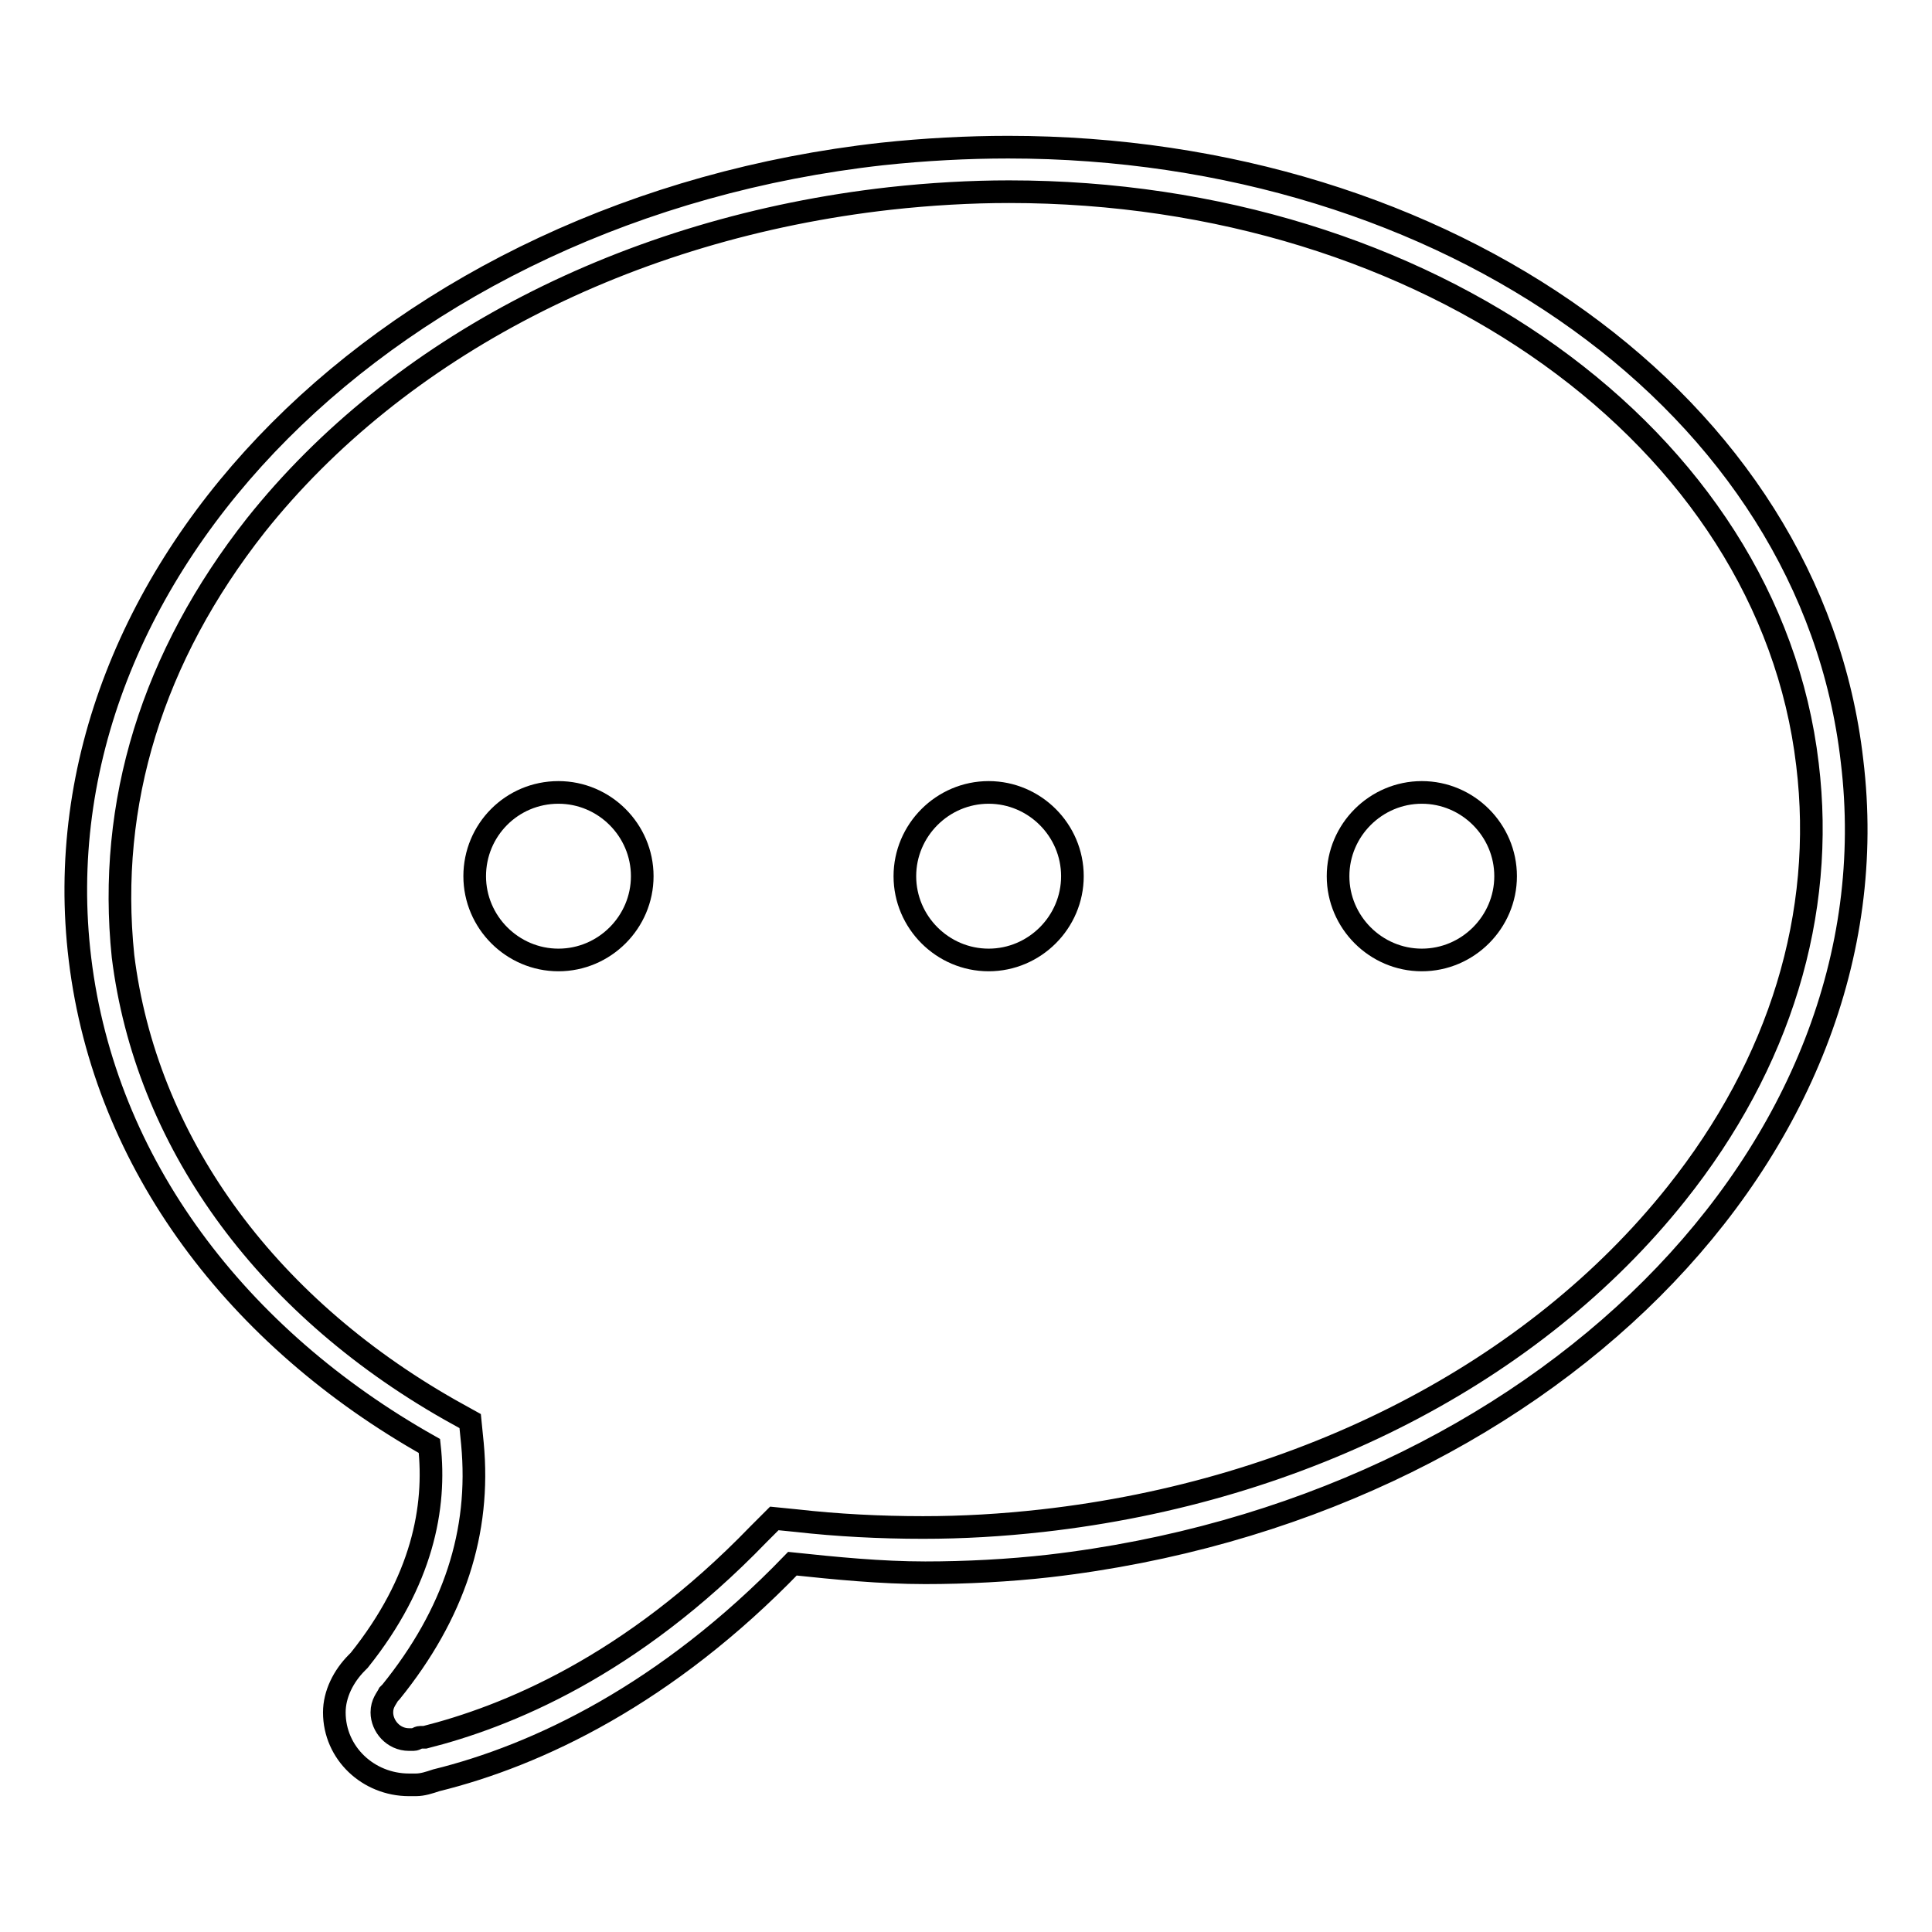 <?xml version="1.0" encoding="utf-8"?>
<!-- Svg Vector Icons : http://www.onlinewebfonts.com/icon -->
<!DOCTYPE svg PUBLIC "-//W3C//DTD SVG 1.1//EN" "http://www.w3.org/Graphics/SVG/1.1/DTD/svg11.dtd">
<svg version="1.1" xmlns="http://www.w3.org/2000/svg" xmlns:xlink="http://www.w3.org/1999/xlink" x="0px" y="0px" viewBox="0 0 256 256" enable-background="new 0 0 256 256" xml:space="preserve">
<g><g><path stroke-width="3" fill-opacity="0" stroke="#000000"  d="M177.3,116.1c0,6.1,5,11.1,11.1,11.1c6.1,0,11.1-5,11.1-11.1c0-6.1-5-11.1-11.1-11.1C182.3,105,177.3,110,177.3,116.1L177.3,116.1L177.3,116.1z"/><path stroke-width="3" fill-opacity="0" stroke="#000000"  d="M119.9,116.1c0,6.1,5,11.1,11.1,11.1c6.1,0,11.1-5,11.1-11.1c0-6.1-5-11.1-11.1-11.1C124.9,105,119.9,110,119.9,116.1L119.9,116.1z"/><path stroke-width="3" fill-opacity="0" stroke="#000000"  d="M62.9,116.1c0,6.1,5,11.1,11.1,11.1c6.1,0,11.1-5,11.1-11.1c0-6.1-5-11.1-11.1-11.1C67.8,105,62.9,110,62.9,116.1L62.9,116.1z"/><path stroke-width="3" fill-opacity="0" stroke="#000000"  d="M245.4,100.8c-5.4-47.2-53.8-81.3-111.8-81.3c-5.4,0-11.1,0.3-16.7,0.9C52.1,27.6,4.3,75.4,10.6,127.1c3.3,27.2,20.9,50.2,46.3,64.5c0.9,8.1-0.9,17.9-9.3,28.4l-0.3,0.3c-1.8,1.8-3,4.2-3,6.6c0,5.4,4.5,9.6,9.9,9.6c0.3,0,0.6,0,0.9,0c0.9,0,1.8-0.3,2.7-0.6c13.4-3.3,30.5-11.4,47.2-28.7c5.7,0.6,11.7,1.2,17.6,1.2c5.4,0,11.1-0.3,16.4-0.9C203.9,200,251.7,152.5,245.4,100.8z M222.1,158.2c-18.8,23.6-49.3,39.4-84,43.3c-5.4,0.6-10.5,0.9-15.8,0.9c-5.7,0-11.4-0.3-16.7-0.9l-3-0.3l-2.1,2.1c-17,17.6-33.5,24.2-44.2,26.9H56h-0.3c-0.3,0-0.6,0.3-0.9,0.3c-0.3,0-0.3,0-0.6,0c-2.1,0-3.6-1.8-3.6-3.6c0-1.2,0.6-1.8,0.9-2.4l0,0l0,0l0,0l0.3-0.3c8.4-10.4,11.9-21.2,10.8-32.9l-0.3-3l-2.7-1.5c-24.8-14.1-40.3-35.9-43.3-60.1c-2.1-20.3,3.9-39.7,17.6-57.1c18.8-23.6,49.3-39.4,84-43.3c5.4-0.6,10.8-0.9,15.8-0.9c55.3,0,100.7,32.6,105.8,75.9C241.9,121.1,235.9,140.9,222.1,158.2z"/></g></g>
</svg>
